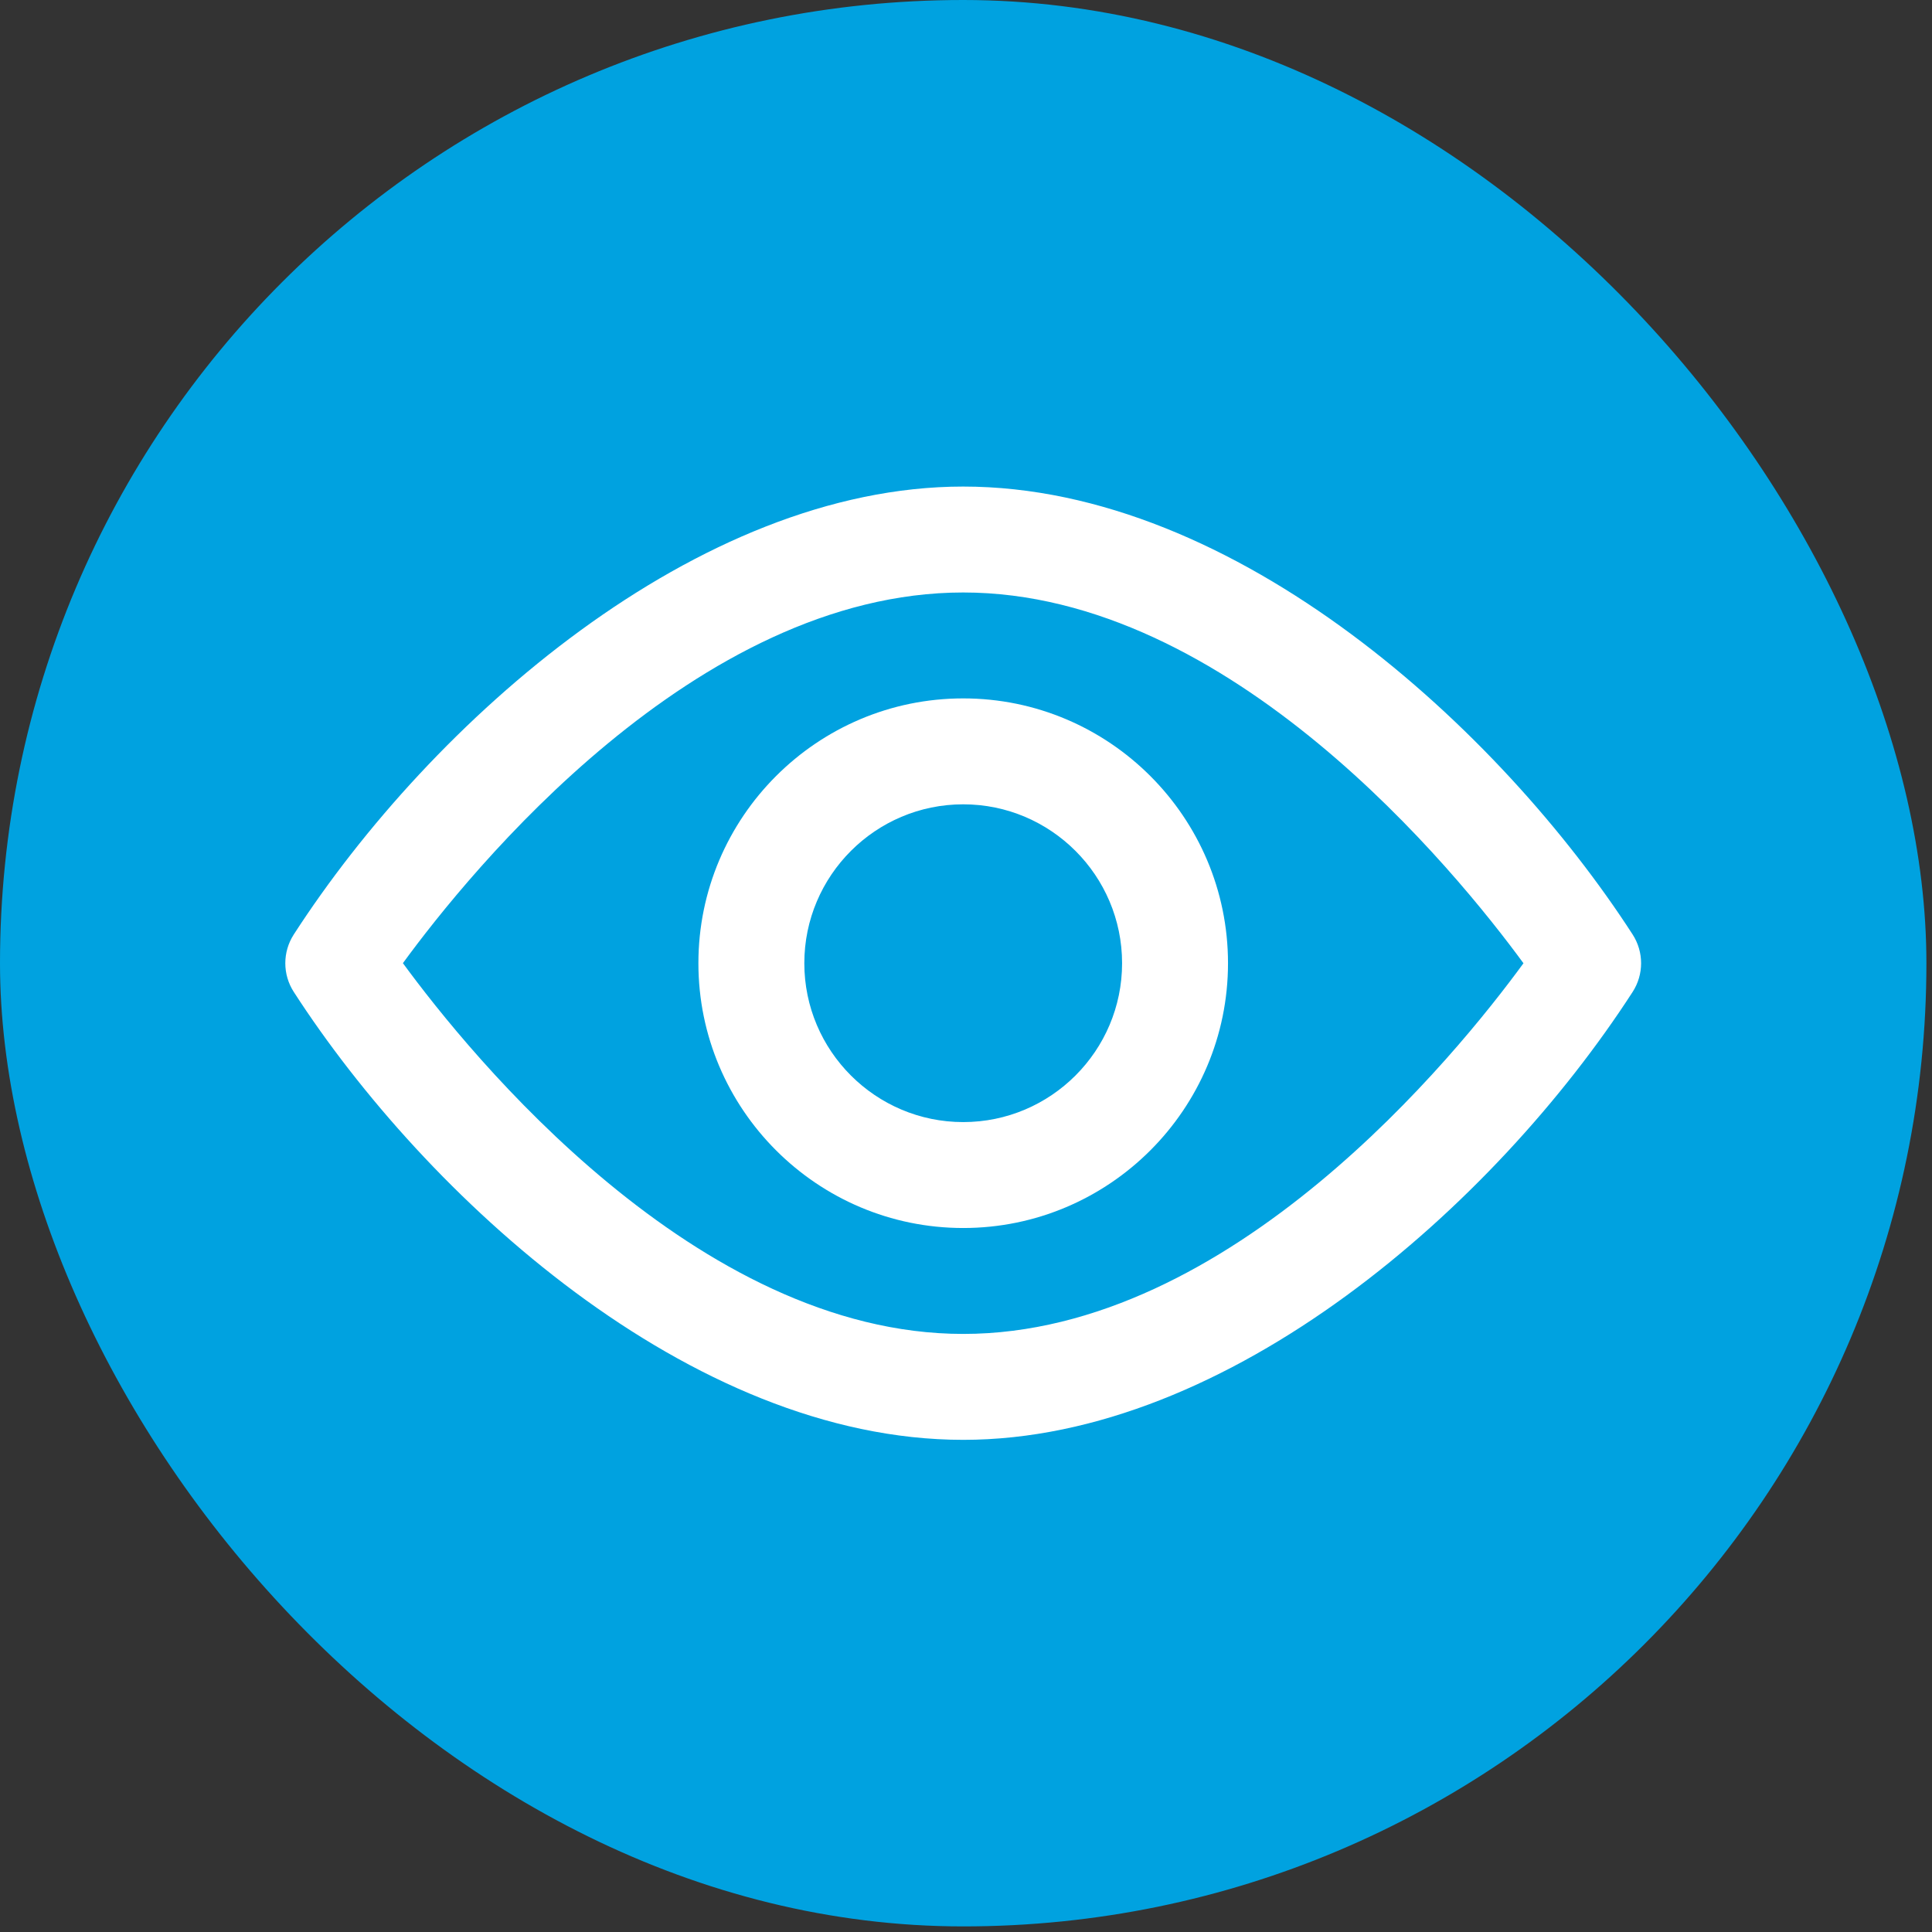 <svg xmlns="http://www.w3.org/2000/svg" width="57" height="57" viewBox="0 0 57 57" fill="none"><rect x="0" y="0" width="57" height="57" fill="#333333" stroke="none"/><rect width="56.835" height="56.835" rx="28.418" fill="#00A2E0"></rect><g clip-path="url(#clip0_187_44)"><path d="M28.418 36.23C24.11 36.23 20.605 32.725 20.605 28.418C20.605 24.11 24.11 20.605 28.418 20.605C32.725 20.605 36.23 24.11 36.23 28.418C36.23 32.725 32.725 36.23 28.418 36.23ZM28.418 23.73C25.833 23.73 23.73 25.833 23.73 28.418C23.73 31.002 25.833 33.105 28.418 33.105C31.002 33.105 33.105 31.002 33.105 28.418C33.105 25.833 31.002 23.73 28.418 23.73Z" fill="white"></path><path d="M28.418 42.48C20.34 42.48 12.551 35.274 8.668 29.266C8.334 28.75 8.334 28.086 8.668 27.569C12.736 21.275 20.565 14.355 28.418 14.355C36.495 14.355 44.284 21.561 48.167 27.569C48.501 28.086 48.501 28.75 48.167 29.266C44.098 35.561 36.27 42.48 28.418 42.48ZM11.887 28.416C13.867 31.12 20.545 39.355 28.418 39.355C36.309 39.355 42.971 31.124 44.947 28.419C42.967 25.715 36.29 17.48 28.418 17.48C20.525 17.48 13.864 25.711 11.887 28.416Z" fill="white"></path></g><defs><clipPath id="clip0_187_44"><rect width="40" height="40" fill="white" transform="translate(8.417 8.418)"></rect></clipPath></defs></svg>